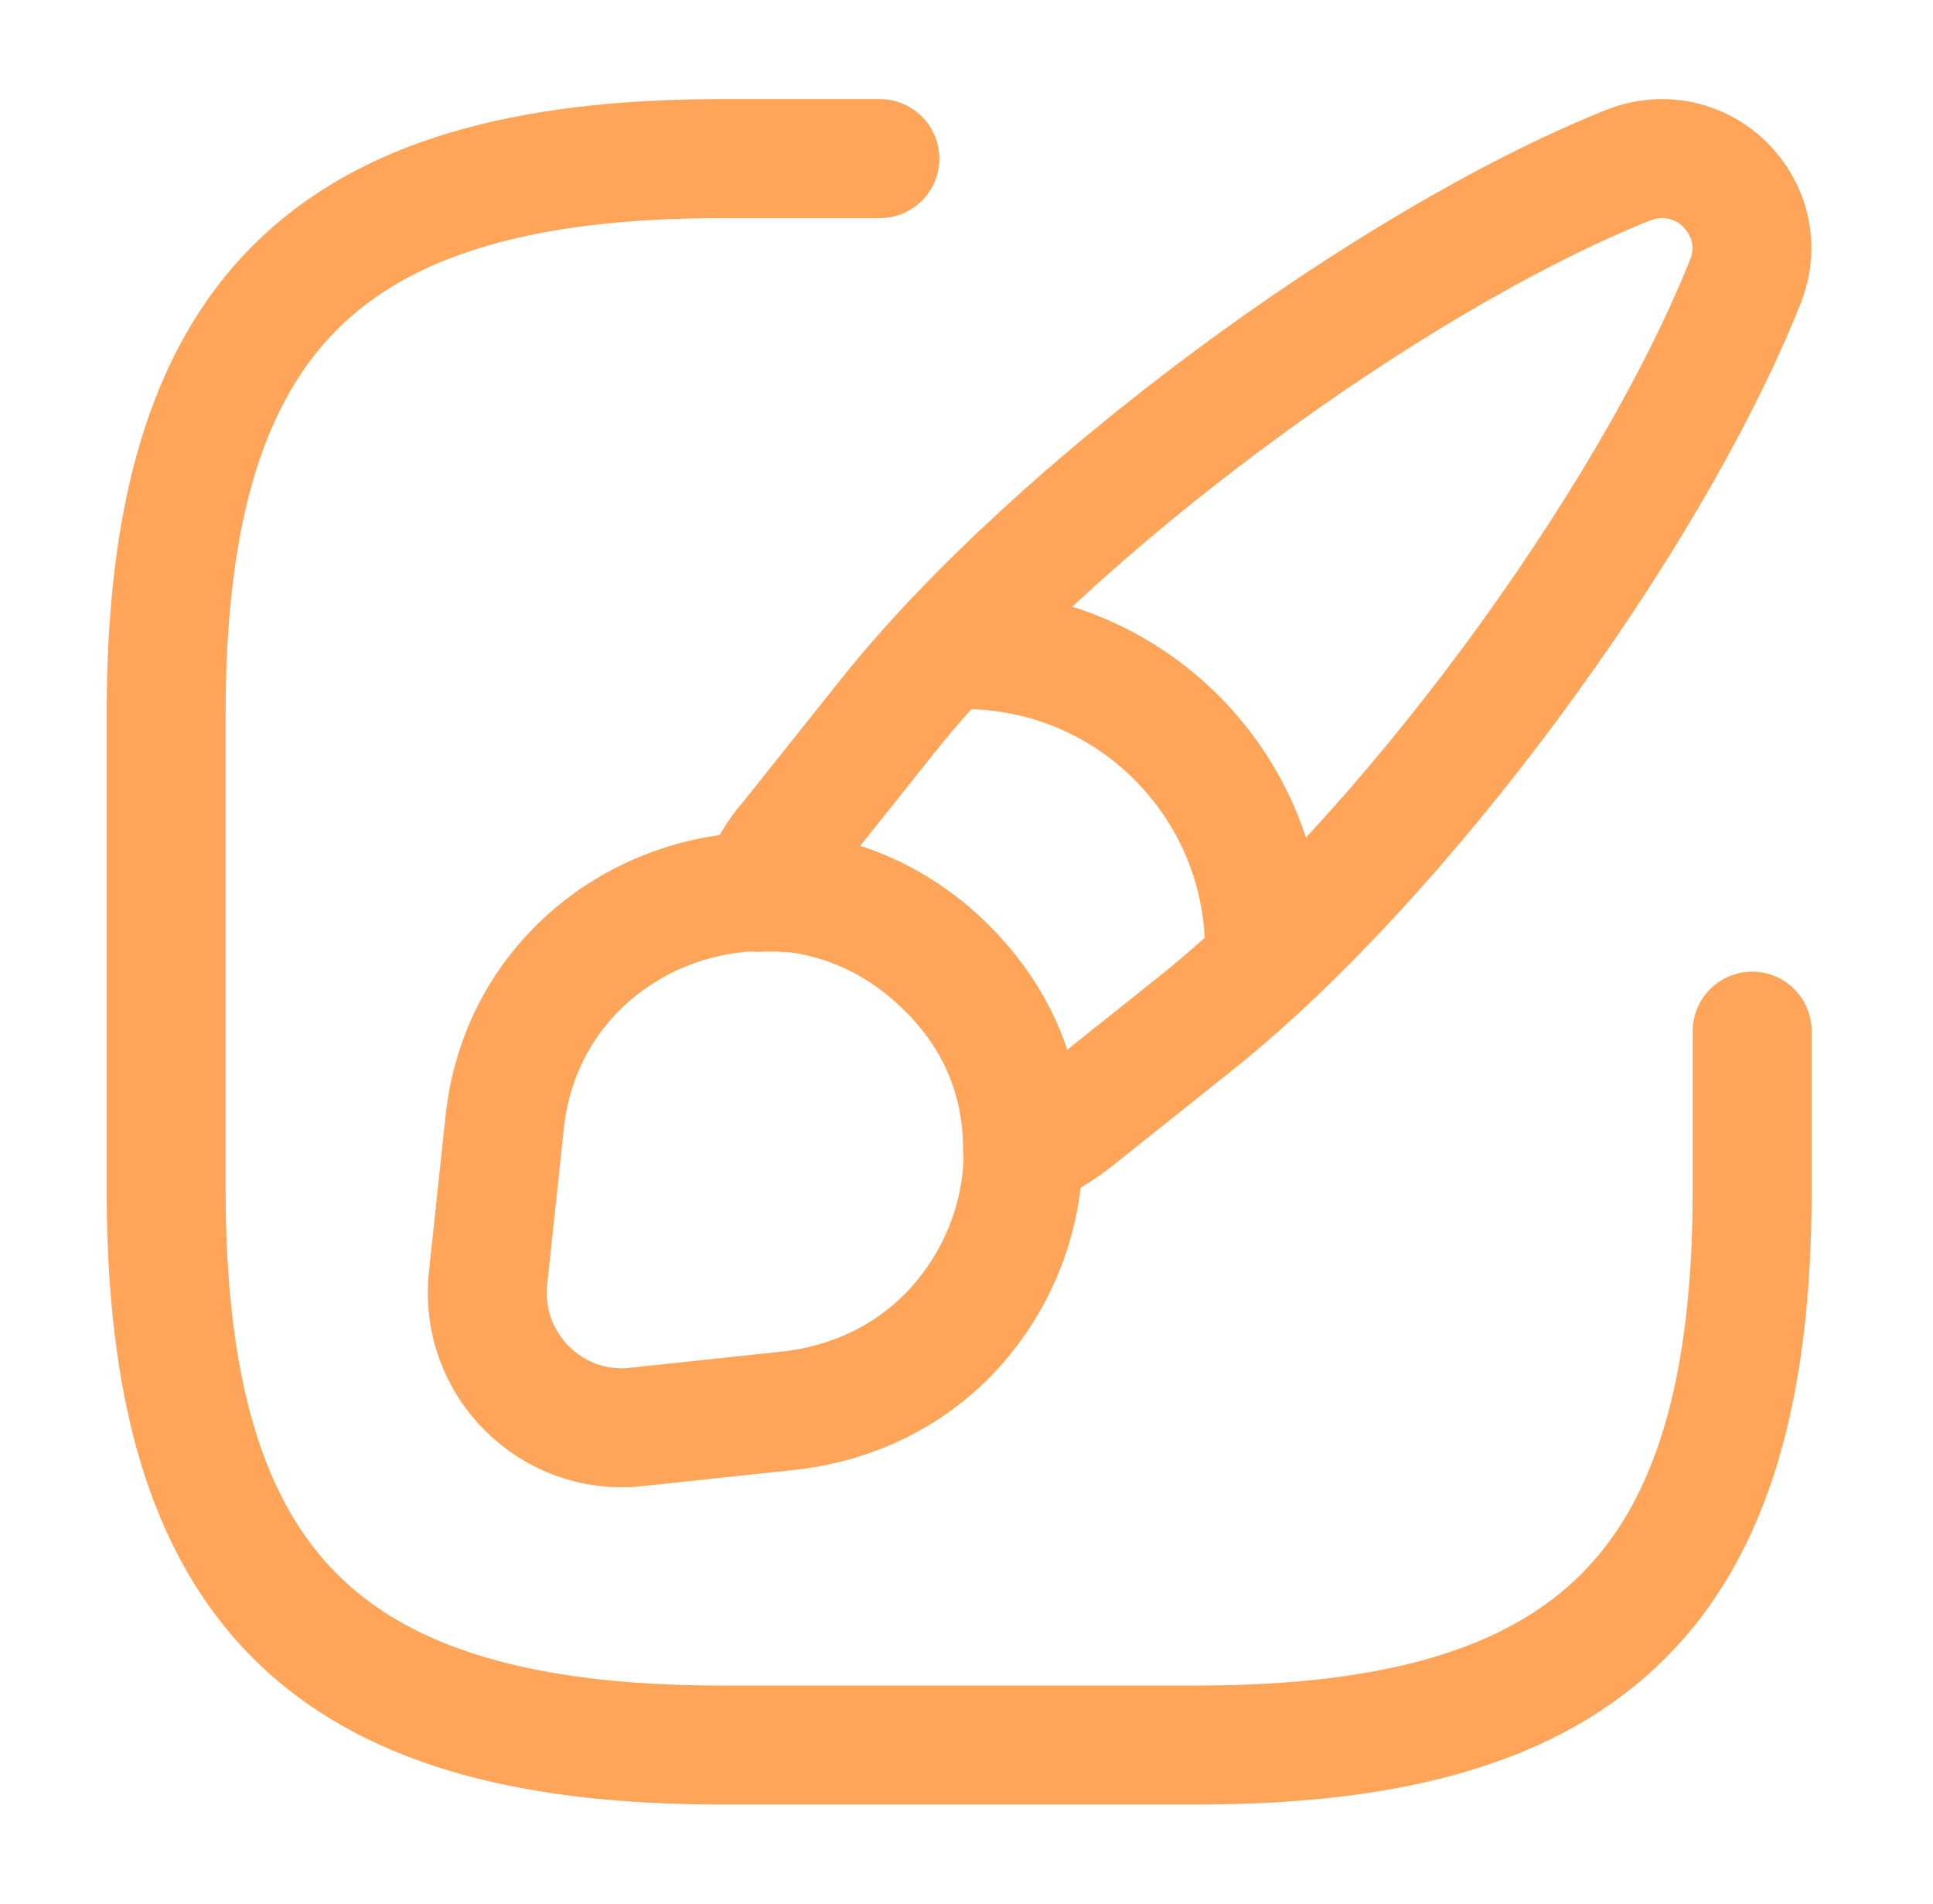 <?xml version="1.0" encoding="UTF-8"?>
<svg xmlns="http://www.w3.org/2000/svg" width="65" height="64" viewBox="0 0 65 64" fill="none">
  <g clip-path="url(#clip0_38_1169)">
    <path d="M29.587 5.333H24.253C10.92 5.333 5.587 10.667 5.587 24V40C5.587 53.333 10.92 58.667 24.253 58.667H40.253C53.587 58.667 58.92 53.333 58.92 40V34.667" stroke="#FFA559" stroke-width="4" stroke-linecap="round" stroke-linejoin="round"></path>
    <path d="M58.68 9.493C55.4 17.68 47.16 28.827 40.28 34.347L36.067 37.707C35.533 38.107 35 38.427 34.387 38.667C34.387 38.267 34.36 37.867 34.307 37.44C34.067 35.653 33.267 33.973 31.827 32.56C30.36 31.093 28.6 30.267 26.787 30.027C26.36 30 25.933 29.973 25.507 30C25.747 29.333 26.093 28.72 26.547 28.213L29.907 24C35.427 17.12 46.6 8.827 54.76 5.547C56.013 5.067 57.24 5.44 58.013 6.213C58.813 7.013 59.187 8.24 58.68 9.493Z" stroke="#FFA559" stroke-width="4" stroke-linecap="round" stroke-linejoin="round"></path>
    <path d="M34.413 38.64C34.413 40.987 33.507 43.227 31.827 44.933C30.52 46.24 28.76 47.147 26.653 47.413L21.4 47.973C18.547 48.293 16.093 45.867 16.413 42.96L16.973 37.707C17.48 33.04 21.373 30.053 25.533 29.973C25.96 29.947 26.387 29.973 26.813 30C28.627 30.24 30.387 31.067 31.853 32.533C33.293 33.973 34.093 35.627 34.333 37.413C34.387 37.84 34.413 38.267 34.413 38.64Z" stroke="#FFA559" stroke-width="4" stroke-linecap="round" stroke-linejoin="round"></path>
    <path d="M42.52 31.947C42.52 26.373 38.013 21.84 32.413 21.84" stroke="#FFA559" stroke-width="4" stroke-linecap="round" stroke-linejoin="round"></path>
  </g>
  <defs>
    <clipPath id="clip0_38_1169">
      <rect width="64" height="64" fill="white" transform="translate(0.333)"></rect>
    </clipPath>
  </defs>
</svg>
